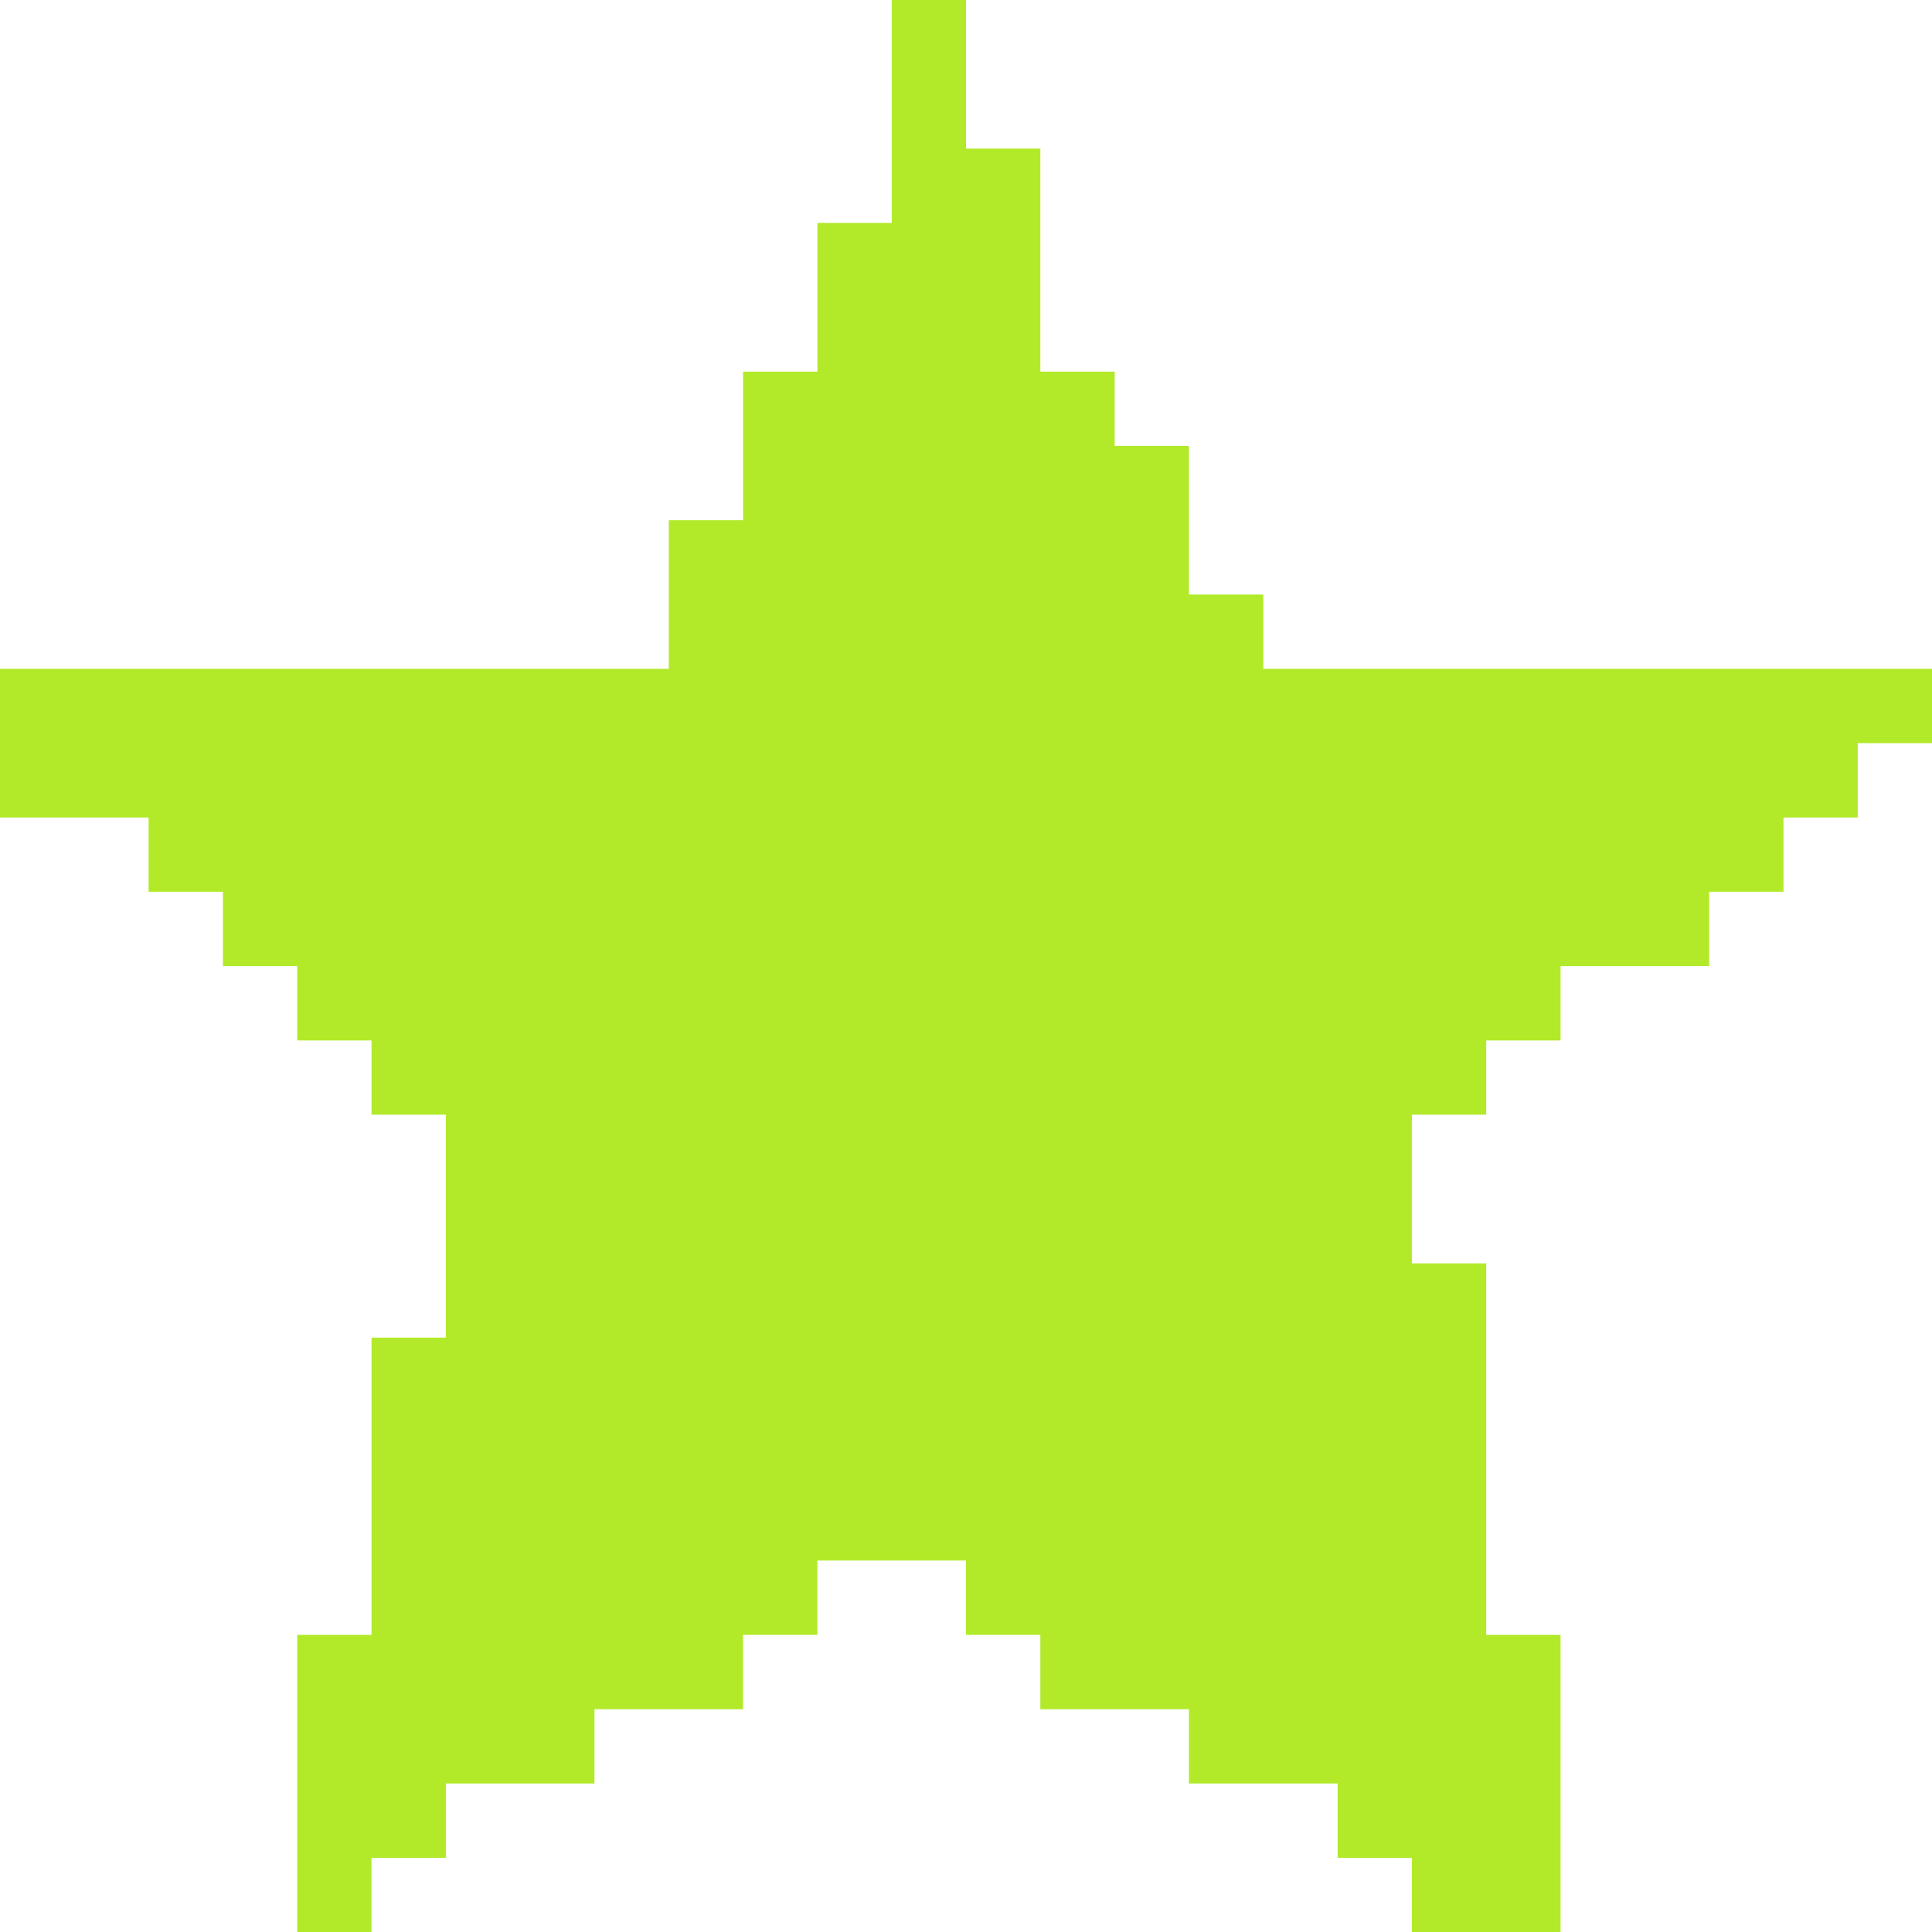 <?xml version="1.0" encoding="UTF-8" standalone="no"?><svg xmlns="http://www.w3.org/2000/svg" xmlns:xlink="http://www.w3.org/1999/xlink" fill="#000000" height="213.1" preserveAspectRatio="xMidYMid meet" version="1" viewBox="0.0 0.0 213.1 213.1" width="213.1" zoomAndPan="magnify"><g id="change1_1"><path d="M213.11,73.77v8.2h-8.2v8.2h-8.19v8.19h-8.2v8.2h-8.2h-8.19v8.2h-8.2v8.19h-8.2v8.2v8.2h8.2v8.19v8.2v8.2 v8.19v8.2h8.2v8.2v8.19v8.2v8.2h-8.2h-8.2v-8.2h-8.19v-8.2h-8.2h-8.2v-8.19h-8.19h-8.2v-8.2h-8.2v-8.2h-8.19h-8.2v8.2h-8.2v8.2 h-8.19h-8.2v8.19h-8.2h-8.19v8.2h-8.2v8.2h-8.2v-8.2v-8.2v-8.19v-8.2h8.2v-8.2v-8.19v-8.2v-8.2h8.2v-8.19v-8.2v-8.2h-8.2v-8.19h-8.2 v-8.2h-8.19v-8.2h-8.2v-8.19h-8.2H0v-8.2v-8.2h8.19h8.2h8.2h8.19h8.2h8.2h8.19h8.2h8.2v-8.19v-8.2h8.19v-8.2v-8.19h8.2v-8.2v-8.2 h8.2v-8.2V8.2V0h8.19v8.2v8.19h8.2v8.2v8.2v8.2h8.2v8.19h8.19v8.2v8.2h8.2v8.19h8.2h8.19h8.2h8.2h8.19h8.2h8.2h8.19H213.11z" fill="#b2ea2a"/></g></svg>